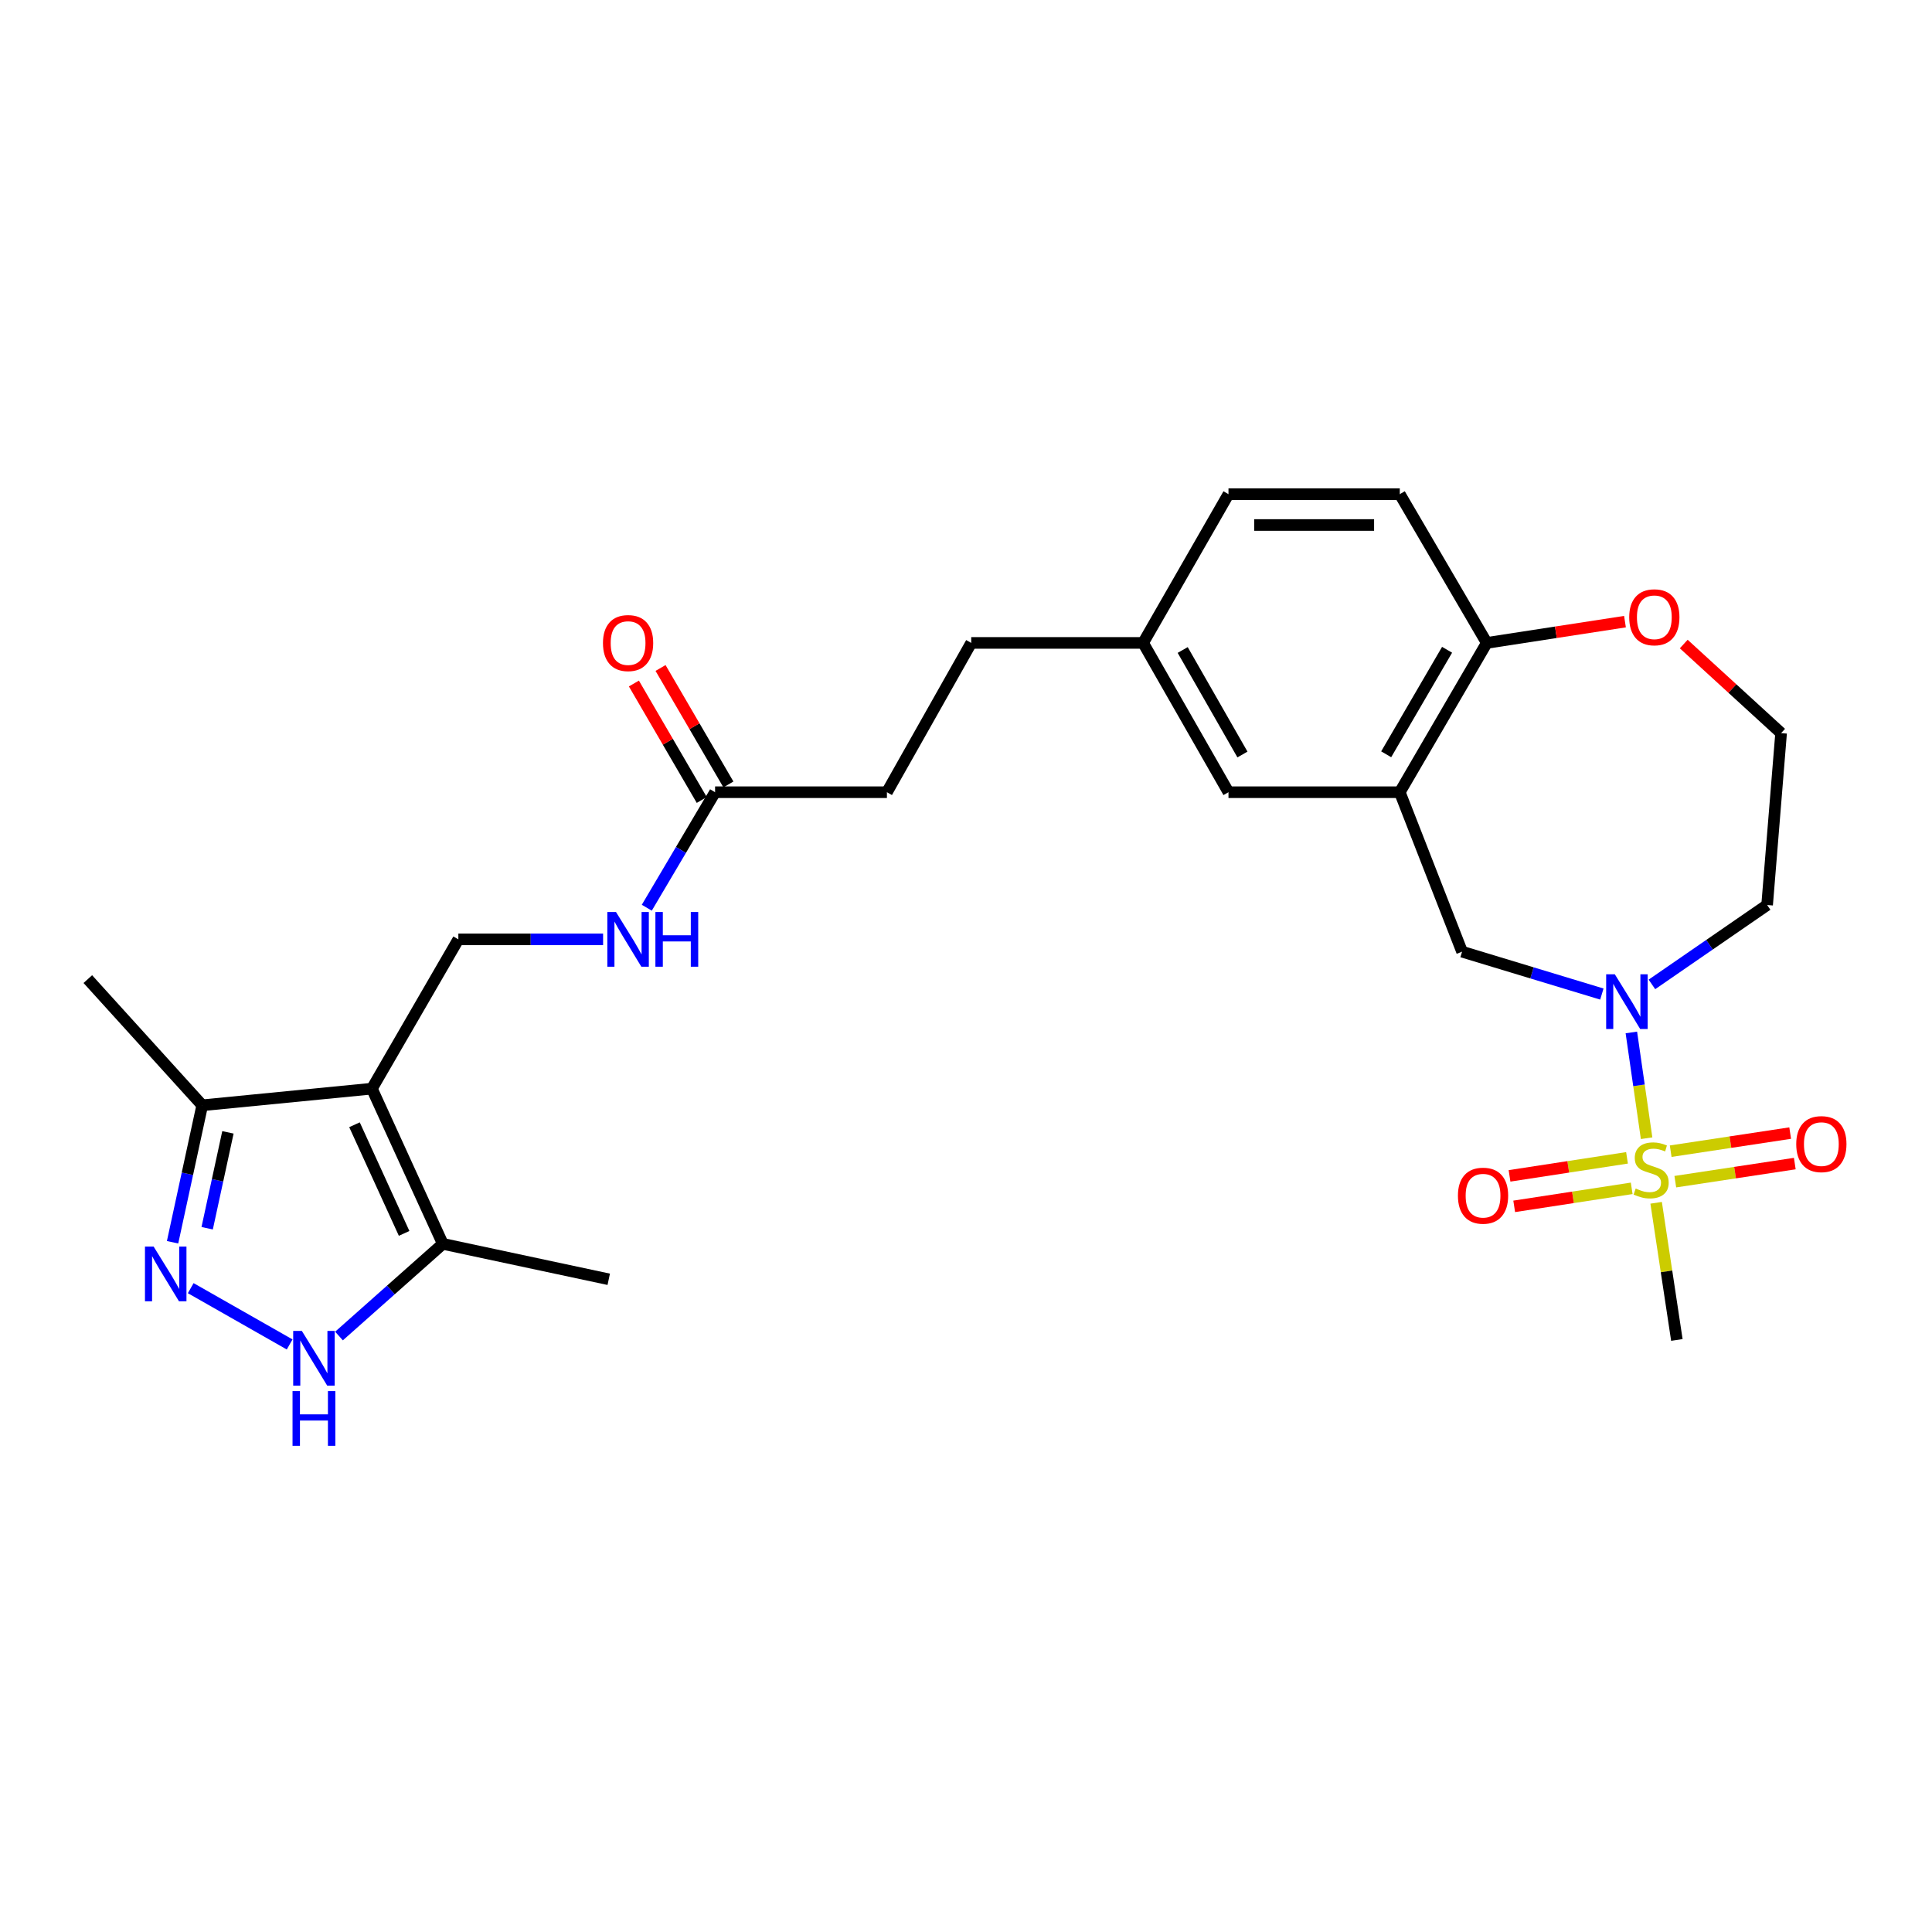 <?xml version='1.0' encoding='iso-8859-1'?>
<svg version='1.1' baseProfile='full'
              xmlns='http://www.w3.org/2000/svg'
                      xmlns:rdkit='http://www.rdkit.org/xml'
                      xmlns:xlink='http://www.w3.org/1999/xlink'
                  xml:space='preserve'
width='1000px' height='1000px' viewBox='0 0 1000 1000'>
<!-- END OF HEADER -->
<rect style='opacity:1.0;fill:#FFFFFF;stroke:none' width='1000' height='1000' x='0' y='0'> </rect>
<path class='bond-1' d='M 852.278,589.14 L 848.333,561.768' style='fill:none;fill-rule:evenodd;stroke:#CCCC00;stroke-width:6px;stroke-linecap:butt;stroke-linejoin:miter;stroke-opacity:1' />
<path class='bond-1' d='M 848.333,561.768 L 844.387,534.395' style='fill:none;fill-rule:evenodd;stroke:#0000FF;stroke-width:6px;stroke-linecap:butt;stroke-linejoin:miter;stroke-opacity:1' />
<path class='bond-10' d='M 867.134,611.637 L 898.058,606.951' style='fill:none;fill-rule:evenodd;stroke:#CCCC00;stroke-width:6px;stroke-linecap:butt;stroke-linejoin:miter;stroke-opacity:1' />
<path class='bond-10' d='M 898.058,606.951 L 928.983,602.266' style='fill:none;fill-rule:evenodd;stroke:#FF0000;stroke-width:6px;stroke-linecap:butt;stroke-linejoin:miter;stroke-opacity:1' />
<path class='bond-10' d='M 864.742,595.852 L 895.667,591.167' style='fill:none;fill-rule:evenodd;stroke:#CCCC00;stroke-width:6px;stroke-linecap:butt;stroke-linejoin:miter;stroke-opacity:1' />
<path class='bond-10' d='M 895.667,591.167 L 926.592,586.481' style='fill:none;fill-rule:evenodd;stroke:#FF0000;stroke-width:6px;stroke-linecap:butt;stroke-linejoin:miter;stroke-opacity:1' />
<path class='bond-11' d='M 842.139,599.299 L 811.733,603.963' style='fill:none;fill-rule:evenodd;stroke:#CCCC00;stroke-width:6px;stroke-linecap:butt;stroke-linejoin:miter;stroke-opacity:1' />
<path class='bond-11' d='M 811.733,603.963 L 781.327,608.628' style='fill:none;fill-rule:evenodd;stroke:#FF0000;stroke-width:6px;stroke-linecap:butt;stroke-linejoin:miter;stroke-opacity:1' />
<path class='bond-11' d='M 844.56,615.079 L 814.154,619.743' style='fill:none;fill-rule:evenodd;stroke:#CCCC00;stroke-width:6px;stroke-linecap:butt;stroke-linejoin:miter;stroke-opacity:1' />
<path class='bond-11' d='M 814.154,619.743 L 783.748,624.408' style='fill:none;fill-rule:evenodd;stroke:#FF0000;stroke-width:6px;stroke-linecap:butt;stroke-linejoin:miter;stroke-opacity:1' />
<path class='bond-19' d='M 857.215,622.565 L 862.579,658.061' style='fill:none;fill-rule:evenodd;stroke:#CCCC00;stroke-width:6px;stroke-linecap:butt;stroke-linejoin:miter;stroke-opacity:1' />
<path class='bond-19' d='M 862.579,658.061 L 867.943,693.557' style='fill:none;fill-rule:evenodd;stroke:#000000;stroke-width:6px;stroke-linecap:butt;stroke-linejoin:miter;stroke-opacity:1' />
<path class='bond-0' d='M 192.499,563.488 L 237.245,486.21' style='fill:none;fill-rule:evenodd;stroke:#000000;stroke-width:6px;stroke-linecap:butt;stroke-linejoin:miter;stroke-opacity:1' />
<path class='bond-4' d='M 192.499,563.488 L 229.2,643.818' style='fill:none;fill-rule:evenodd;stroke:#000000;stroke-width:6px;stroke-linecap:butt;stroke-linejoin:miter;stroke-opacity:1' />
<path class='bond-4' d='M 183.483,582.172 L 209.174,638.403' style='fill:none;fill-rule:evenodd;stroke:#000000;stroke-width:6px;stroke-linecap:butt;stroke-linejoin:miter;stroke-opacity:1' />
<path class='bond-6' d='M 192.499,563.488 L 104.675,572.092' style='fill:none;fill-rule:evenodd;stroke:#000000;stroke-width:6px;stroke-linecap:butt;stroke-linejoin:miter;stroke-opacity:1' />
<path class='bond-7' d='M 829.12,514.52 L 792.943,503.558' style='fill:none;fill-rule:evenodd;stroke:#0000FF;stroke-width:6px;stroke-linecap:butt;stroke-linejoin:miter;stroke-opacity:1' />
<path class='bond-7' d='M 792.943,503.558 L 756.766,492.596' style='fill:none;fill-rule:evenodd;stroke:#000000;stroke-width:6px;stroke-linecap:butt;stroke-linejoin:miter;stroke-opacity:1' />
<path class='bond-16' d='M 855.032,509.528 L 884.845,488.977' style='fill:none;fill-rule:evenodd;stroke:#0000FF;stroke-width:6px;stroke-linecap:butt;stroke-linejoin:miter;stroke-opacity:1' />
<path class='bond-16' d='M 884.845,488.977 L 914.658,468.427' style='fill:none;fill-rule:evenodd;stroke:#000000;stroke-width:6px;stroke-linecap:butt;stroke-linejoin:miter;stroke-opacity:1' />
<path class='bond-2' d='M 89.324,642.991 L 96.999,607.541' style='fill:none;fill-rule:evenodd;stroke:#0000FF;stroke-width:6px;stroke-linecap:butt;stroke-linejoin:miter;stroke-opacity:1' />
<path class='bond-2' d='M 96.999,607.541 L 104.675,572.092' style='fill:none;fill-rule:evenodd;stroke:#000000;stroke-width:6px;stroke-linecap:butt;stroke-linejoin:miter;stroke-opacity:1' />
<path class='bond-2' d='M 107.23,635.734 L 112.603,610.92' style='fill:none;fill-rule:evenodd;stroke:#0000FF;stroke-width:6px;stroke-linecap:butt;stroke-linejoin:miter;stroke-opacity:1' />
<path class='bond-2' d='M 112.603,610.92 L 117.976,586.105' style='fill:none;fill-rule:evenodd;stroke:#000000;stroke-width:6px;stroke-linecap:butt;stroke-linejoin:miter;stroke-opacity:1' />
<path class='bond-29' d='M 98.721,666.75 L 149.92,695.883' style='fill:none;fill-rule:evenodd;stroke:#0000FF;stroke-width:6px;stroke-linecap:butt;stroke-linejoin:miter;stroke-opacity:1' />
<path class='bond-3' d='M 175.464,691.524 L 202.332,667.671' style='fill:none;fill-rule:evenodd;stroke:#0000FF;stroke-width:6px;stroke-linecap:butt;stroke-linejoin:miter;stroke-opacity:1' />
<path class='bond-3' d='M 202.332,667.671 L 229.2,643.818' style='fill:none;fill-rule:evenodd;stroke:#000000;stroke-width:6px;stroke-linecap:butt;stroke-linejoin:miter;stroke-opacity:1' />
<path class='bond-25' d='M 229.2,643.818 L 315.082,662.16' style='fill:none;fill-rule:evenodd;stroke:#000000;stroke-width:6px;stroke-linecap:butt;stroke-linejoin:miter;stroke-opacity:1' />
<path class='bond-5' d='M 724.526,410.049 L 756.766,492.596' style='fill:none;fill-rule:evenodd;stroke:#000000;stroke-width:6px;stroke-linecap:butt;stroke-linejoin:miter;stroke-opacity:1' />
<path class='bond-9' d='M 724.526,410.049 L 769.556,332.77' style='fill:none;fill-rule:evenodd;stroke:#000000;stroke-width:6px;stroke-linecap:butt;stroke-linejoin:miter;stroke-opacity:1' />
<path class='bond-9' d='M 717.487,390.42 L 749.007,336.325' style='fill:none;fill-rule:evenodd;stroke:#000000;stroke-width:6px;stroke-linecap:butt;stroke-linejoin:miter;stroke-opacity:1' />
<path class='bond-14' d='M 724.526,410.049 L 635.859,410.049' style='fill:none;fill-rule:evenodd;stroke:#000000;stroke-width:6px;stroke-linecap:butt;stroke-linejoin:miter;stroke-opacity:1' />
<path class='bond-26' d='M 104.675,572.092 L 45.455,506.787' style='fill:none;fill-rule:evenodd;stroke:#000000;stroke-width:6px;stroke-linecap:butt;stroke-linejoin:miter;stroke-opacity:1' />
<path class='bond-8' d='M 237.245,486.21 L 274.702,486.21' style='fill:none;fill-rule:evenodd;stroke:#000000;stroke-width:6px;stroke-linecap:butt;stroke-linejoin:miter;stroke-opacity:1' />
<path class='bond-8' d='M 274.702,486.21 L 312.159,486.21' style='fill:none;fill-rule:evenodd;stroke:#0000FF;stroke-width:6px;stroke-linecap:butt;stroke-linejoin:miter;stroke-opacity:1' />
<path class='bond-18' d='M 769.556,332.77 L 724.526,255.776' style='fill:none;fill-rule:evenodd;stroke:#000000;stroke-width:6px;stroke-linecap:butt;stroke-linejoin:miter;stroke-opacity:1' />
<path class='bond-27' d='M 769.556,332.77 L 805.321,327.266' style='fill:none;fill-rule:evenodd;stroke:#000000;stroke-width:6px;stroke-linecap:butt;stroke-linejoin:miter;stroke-opacity:1' />
<path class='bond-27' d='M 805.321,327.266 L 841.086,321.761' style='fill:none;fill-rule:evenodd;stroke:#FF0000;stroke-width:6px;stroke-linecap:butt;stroke-linejoin:miter;stroke-opacity:1' />
<path class='bond-12' d='M 370.125,410.049 L 459.067,410.049' style='fill:none;fill-rule:evenodd;stroke:#000000;stroke-width:6px;stroke-linecap:butt;stroke-linejoin:miter;stroke-opacity:1' />
<path class='bond-13' d='M 370.125,410.049 L 352.45,439.943' style='fill:none;fill-rule:evenodd;stroke:#000000;stroke-width:6px;stroke-linecap:butt;stroke-linejoin:miter;stroke-opacity:1' />
<path class='bond-13' d='M 352.45,439.943 L 334.775,469.838' style='fill:none;fill-rule:evenodd;stroke:#0000FF;stroke-width:6px;stroke-linecap:butt;stroke-linejoin:miter;stroke-opacity:1' />
<path class='bond-17' d='M 377.022,406.03 L 359.459,375.889' style='fill:none;fill-rule:evenodd;stroke:#000000;stroke-width:6px;stroke-linecap:butt;stroke-linejoin:miter;stroke-opacity:1' />
<path class='bond-17' d='M 359.459,375.889 L 341.896,345.748' style='fill:none;fill-rule:evenodd;stroke:#FF0000;stroke-width:6px;stroke-linecap:butt;stroke-linejoin:miter;stroke-opacity:1' />
<path class='bond-17' d='M 363.228,414.068 L 345.665,383.926' style='fill:none;fill-rule:evenodd;stroke:#000000;stroke-width:6px;stroke-linecap:butt;stroke-linejoin:miter;stroke-opacity:1' />
<path class='bond-17' d='M 345.665,383.926 L 328.102,353.785' style='fill:none;fill-rule:evenodd;stroke:#FF0000;stroke-width:6px;stroke-linecap:butt;stroke-linejoin:miter;stroke-opacity:1' />
<path class='bond-20' d='M 635.859,410.049 L 591.672,332.77' style='fill:none;fill-rule:evenodd;stroke:#000000;stroke-width:6px;stroke-linecap:butt;stroke-linejoin:miter;stroke-opacity:1' />
<path class='bond-20' d='M 643.09,390.533 L 612.159,336.438' style='fill:none;fill-rule:evenodd;stroke:#000000;stroke-width:6px;stroke-linecap:butt;stroke-linejoin:miter;stroke-opacity:1' />
<path class='bond-15' d='M 871.503,333.351 L 896.699,356.405' style='fill:none;fill-rule:evenodd;stroke:#FF0000;stroke-width:6px;stroke-linecap:butt;stroke-linejoin:miter;stroke-opacity:1' />
<path class='bond-15' d='M 896.699,356.405 L 921.895,379.459' style='fill:none;fill-rule:evenodd;stroke:#000000;stroke-width:6px;stroke-linecap:butt;stroke-linejoin:miter;stroke-opacity:1' />
<path class='bond-22' d='M 914.658,468.427 L 921.895,379.459' style='fill:none;fill-rule:evenodd;stroke:#000000;stroke-width:6px;stroke-linecap:butt;stroke-linejoin:miter;stroke-opacity:1' />
<path class='bond-28' d='M 724.526,255.776 L 635.859,255.776' style='fill:none;fill-rule:evenodd;stroke:#000000;stroke-width:6px;stroke-linecap:butt;stroke-linejoin:miter;stroke-opacity:1' />
<path class='bond-28' d='M 711.226,271.741 L 649.159,271.741' style='fill:none;fill-rule:evenodd;stroke:#000000;stroke-width:6px;stroke-linecap:butt;stroke-linejoin:miter;stroke-opacity:1' />
<path class='bond-23' d='M 591.672,332.77 L 635.859,255.776' style='fill:none;fill-rule:evenodd;stroke:#000000;stroke-width:6px;stroke-linecap:butt;stroke-linejoin:miter;stroke-opacity:1' />
<path class='bond-24' d='M 591.672,332.77 L 502.704,332.77' style='fill:none;fill-rule:evenodd;stroke:#000000;stroke-width:6px;stroke-linecap:butt;stroke-linejoin:miter;stroke-opacity:1' />
<path class='bond-21' d='M 459.067,410.049 L 502.704,332.77' style='fill:none;fill-rule:evenodd;stroke:#000000;stroke-width:6px;stroke-linecap:butt;stroke-linejoin:miter;stroke-opacity:1' />
<path  class='atom-0' d='M 846.63 615.178
Q 846.95 615.298, 848.27 615.858
Q 849.59 616.418, 851.03 616.778
Q 852.51 617.098, 853.95 617.098
Q 856.63 617.098, 858.19 615.818
Q 859.75 614.498, 859.75 612.218
Q 859.75 610.658, 858.95 609.698
Q 858.19 608.738, 856.99 608.218
Q 855.79 607.698, 853.79 607.098
Q 851.27 606.338, 849.75 605.618
Q 848.27 604.898, 847.19 603.378
Q 846.15 601.858, 846.15 599.298
Q 846.15 595.738, 848.55 593.538
Q 850.99 591.338, 855.79 591.338
Q 859.07 591.338, 862.79 592.898
L 861.87 595.978
Q 858.47 594.578, 855.91 594.578
Q 853.15 594.578, 851.63 595.738
Q 850.11 596.858, 850.15 598.818
Q 850.15 600.338, 850.91 601.258
Q 851.71 602.178, 852.83 602.698
Q 853.99 603.218, 855.91 603.818
Q 858.47 604.618, 859.99 605.418
Q 861.51 606.218, 862.59 607.858
Q 863.71 609.458, 863.71 612.218
Q 863.71 616.138, 861.07 618.258
Q 858.47 620.338, 854.11 620.338
Q 851.59 620.338, 849.67 619.778
Q 847.79 619.258, 845.55 618.338
L 846.63 615.178
' fill='#CCCC00'/>
<path  class='atom-2' d='M 835.829 504.29
L 845.109 519.29
Q 846.029 520.77, 847.509 523.45
Q 848.989 526.13, 849.069 526.29
L 849.069 504.29
L 852.829 504.29
L 852.829 532.61
L 848.949 532.61
L 838.989 516.21
Q 837.829 514.29, 836.589 512.09
Q 835.389 509.89, 835.029 509.21
L 835.029 532.61
L 831.349 532.61
L 831.349 504.29
L 835.829 504.29
' fill='#0000FF'/>
<path  class='atom-3' d='M 79.514 645.224
L 88.794 660.224
Q 89.715 661.704, 91.195 664.384
Q 92.674 667.064, 92.754 667.224
L 92.754 645.224
L 96.514 645.224
L 96.514 673.544
L 92.635 673.544
L 82.674 657.144
Q 81.514 655.224, 80.275 653.024
Q 79.075 650.824, 78.715 650.144
L 78.715 673.544
L 75.034 673.544
L 75.034 645.224
L 79.514 645.224
' fill='#0000FF'/>
<path  class='atom-4' d='M 156.234 688.878
L 165.514 703.878
Q 166.434 705.358, 167.914 708.038
Q 169.394 710.718, 169.474 710.878
L 169.474 688.878
L 173.234 688.878
L 173.234 717.198
L 169.354 717.198
L 159.394 700.798
Q 158.234 698.878, 156.994 696.678
Q 155.794 694.478, 155.434 693.798
L 155.434 717.198
L 151.754 717.198
L 151.754 688.878
L 156.234 688.878
' fill='#0000FF'/>
<path  class='atom-4' d='M 151.414 720.03
L 155.254 720.03
L 155.254 732.07
L 169.734 732.07
L 169.734 720.03
L 173.574 720.03
L 173.574 748.35
L 169.734 748.35
L 169.734 735.27
L 155.254 735.27
L 155.254 748.35
L 151.414 748.35
L 151.414 720.03
' fill='#0000FF'/>
<path  class='atom-11' d='M 929.729 592.19
Q 929.729 585.39, 933.089 581.59
Q 936.449 577.79, 942.729 577.79
Q 949.009 577.79, 952.369 581.59
Q 955.729 585.39, 955.729 592.19
Q 955.729 599.07, 952.329 602.99
Q 948.929 606.87, 942.729 606.87
Q 936.489 606.87, 933.089 602.99
Q 929.729 599.11, 929.729 592.19
M 942.729 603.67
Q 947.049 603.67, 949.369 600.79
Q 951.729 597.87, 951.729 592.19
Q 951.729 586.63, 949.369 583.83
Q 947.049 580.99, 942.729 580.99
Q 938.409 580.99, 936.049 583.79
Q 933.729 586.59, 933.729 592.19
Q 933.729 597.91, 936.049 600.79
Q 938.409 603.67, 942.729 603.67
' fill='#FF0000'/>
<path  class='atom-12' d='M 754.622 618.886
Q 754.622 612.086, 757.982 608.286
Q 761.342 604.486, 767.622 604.486
Q 773.902 604.486, 777.262 608.286
Q 780.622 612.086, 780.622 618.886
Q 780.622 625.766, 777.222 629.686
Q 773.822 633.566, 767.622 633.566
Q 761.382 633.566, 757.982 629.686
Q 754.622 625.806, 754.622 618.886
M 767.622 630.366
Q 771.942 630.366, 774.262 627.486
Q 776.622 624.566, 776.622 618.886
Q 776.622 613.326, 774.262 610.526
Q 771.942 607.686, 767.622 607.686
Q 763.302 607.686, 760.942 610.486
Q 758.622 613.286, 758.622 618.886
Q 758.622 624.606, 760.942 627.486
Q 763.302 630.366, 767.622 630.366
' fill='#FF0000'/>
<path  class='atom-14' d='M 318.836 472.05
L 328.116 487.05
Q 329.036 488.53, 330.516 491.21
Q 331.996 493.89, 332.076 494.05
L 332.076 472.05
L 335.836 472.05
L 335.836 500.37
L 331.956 500.37
L 321.996 483.97
Q 320.836 482.05, 319.596 479.85
Q 318.396 477.65, 318.036 476.97
L 318.036 500.37
L 314.356 500.37
L 314.356 472.05
L 318.836 472.05
' fill='#0000FF'/>
<path  class='atom-14' d='M 339.236 472.05
L 343.076 472.05
L 343.076 484.09
L 357.556 484.09
L 357.556 472.05
L 361.396 472.05
L 361.396 500.37
L 357.556 500.37
L 357.556 487.29
L 343.076 487.29
L 343.076 500.37
L 339.236 500.37
L 339.236 472.05
' fill='#0000FF'/>
<path  class='atom-16' d='M 843.28 319.502
Q 843.28 312.702, 846.64 308.902
Q 850 305.102, 856.28 305.102
Q 862.56 305.102, 865.92 308.902
Q 869.28 312.702, 869.28 319.502
Q 869.28 326.382, 865.88 330.302
Q 862.48 334.182, 856.28 334.182
Q 850.04 334.182, 846.64 330.302
Q 843.28 326.422, 843.28 319.502
M 856.28 330.982
Q 860.6 330.982, 862.92 328.102
Q 865.28 325.182, 865.28 319.502
Q 865.28 313.942, 862.92 311.142
Q 860.6 308.302, 856.28 308.302
Q 851.96 308.302, 849.6 311.102
Q 847.28 313.902, 847.28 319.502
Q 847.28 325.222, 849.6 328.102
Q 851.96 330.982, 856.28 330.982
' fill='#FF0000'/>
<path  class='atom-18' d='M 312.096 332.85
Q 312.096 326.05, 315.456 322.25
Q 318.816 318.45, 325.096 318.45
Q 331.376 318.45, 334.736 322.25
Q 338.096 326.05, 338.096 332.85
Q 338.096 339.73, 334.696 343.65
Q 331.296 347.53, 325.096 347.53
Q 318.856 347.53, 315.456 343.65
Q 312.096 339.77, 312.096 332.85
M 325.096 344.33
Q 329.416 344.33, 331.736 341.45
Q 334.096 338.53, 334.096 332.85
Q 334.096 327.29, 331.736 324.49
Q 329.416 321.65, 325.096 321.65
Q 320.776 321.65, 318.416 324.45
Q 316.096 327.25, 316.096 332.85
Q 316.096 338.57, 318.416 341.45
Q 320.776 344.33, 325.096 344.33
' fill='#FF0000'/>
</svg>
